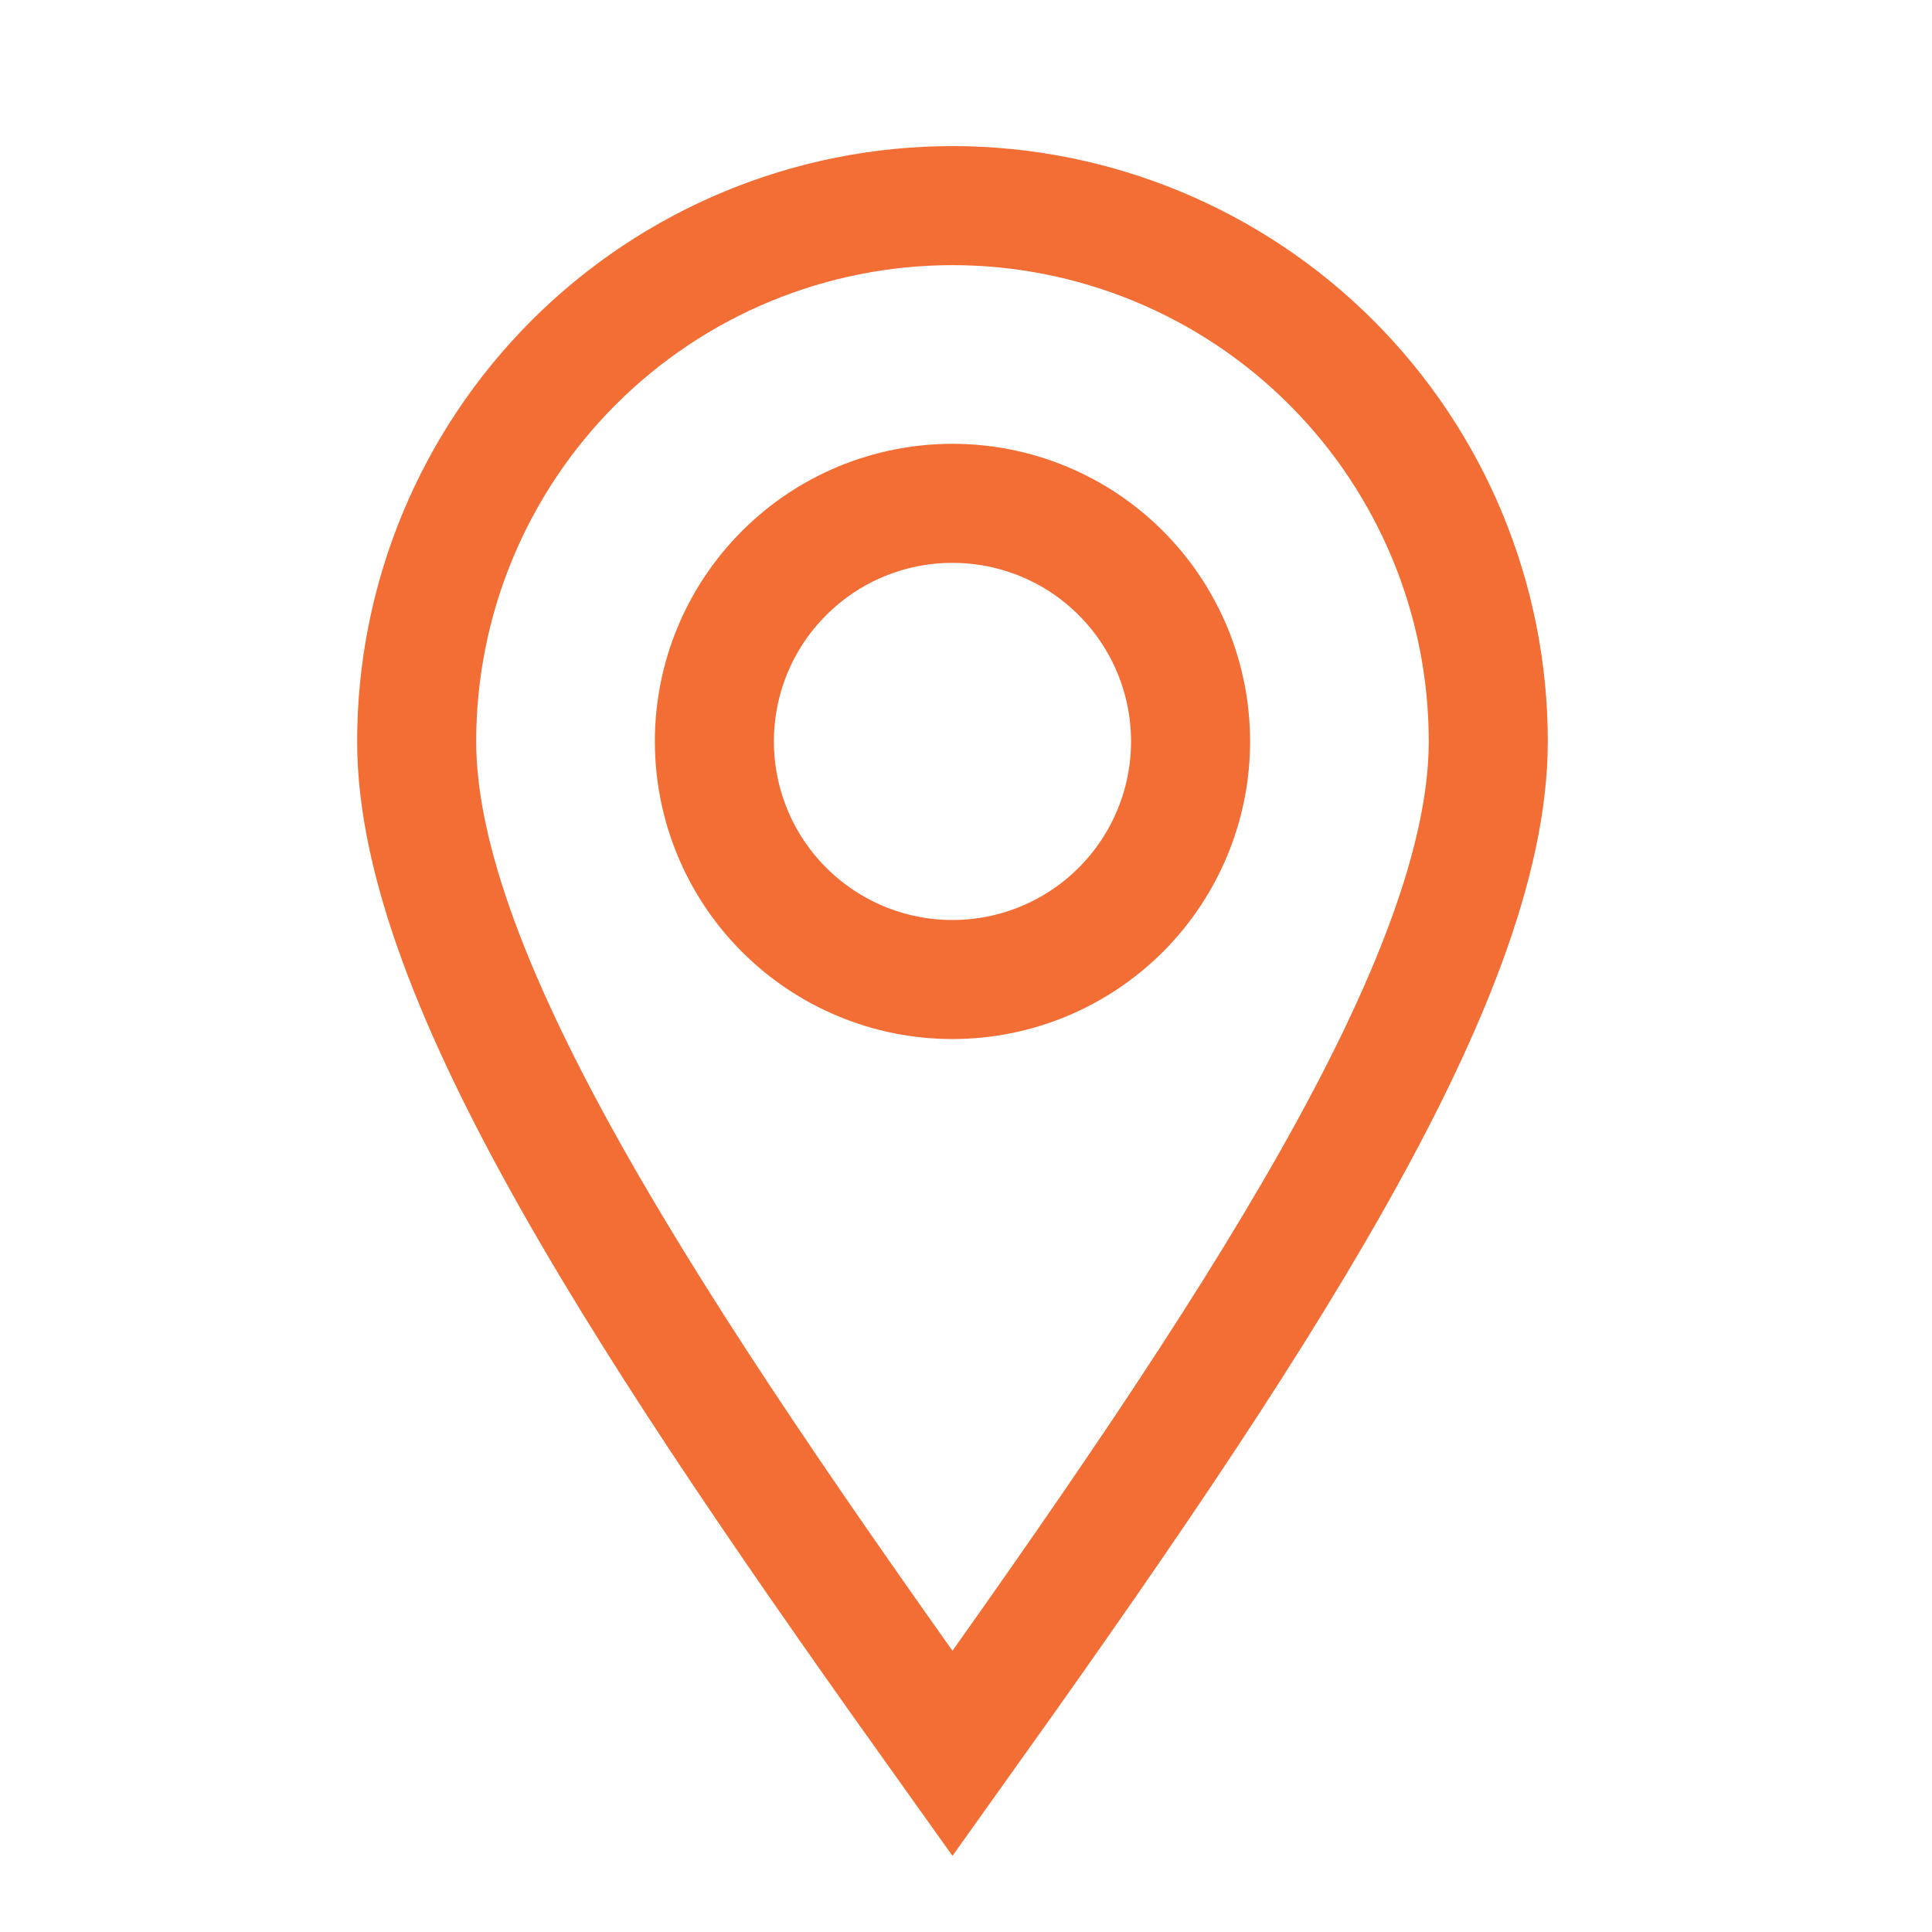 <?xml version="1.0" encoding="UTF-8"?> <svg xmlns="http://www.w3.org/2000/svg" width="21" height="21" viewBox="0 0 21 21" fill="none"><g clip-path="url(#clip0_2078_315)"><path d="M10.353 19.059C13.588 14.53 16.177 10.647 16.177 8.059C16.177 6.514 15.563 5.033 14.471 3.941C13.379 2.849 11.897 2.235 10.353 2.235C8.808 2.235 7.327 2.849 6.235 3.941C5.143 5.033 4.529 6.514 4.529 8.059C4.529 10.647 7.118 14.53 10.353 19.059Z" stroke="#F36E35" stroke-width="1.294"></path><path d="M12.941 8.059C12.941 8.745 12.668 9.404 12.183 9.889C11.698 10.374 11.039 10.647 10.353 10.647C9.666 10.647 9.008 10.374 8.523 9.889C8.037 9.404 7.765 8.745 7.765 8.059C7.765 7.372 8.037 6.714 8.523 6.229C9.008 5.743 9.666 5.471 10.353 5.471C11.039 5.471 11.698 5.743 12.183 6.229C12.668 6.714 12.941 7.372 12.941 8.059Z" stroke="#F36E35" stroke-width="1.294"></path></g><defs><clipPath id="clip0_2078_315"><rect width="20.706" height="20.706" fill="white" transform="translate(0 0.294)"></rect></clipPath></defs></svg> 